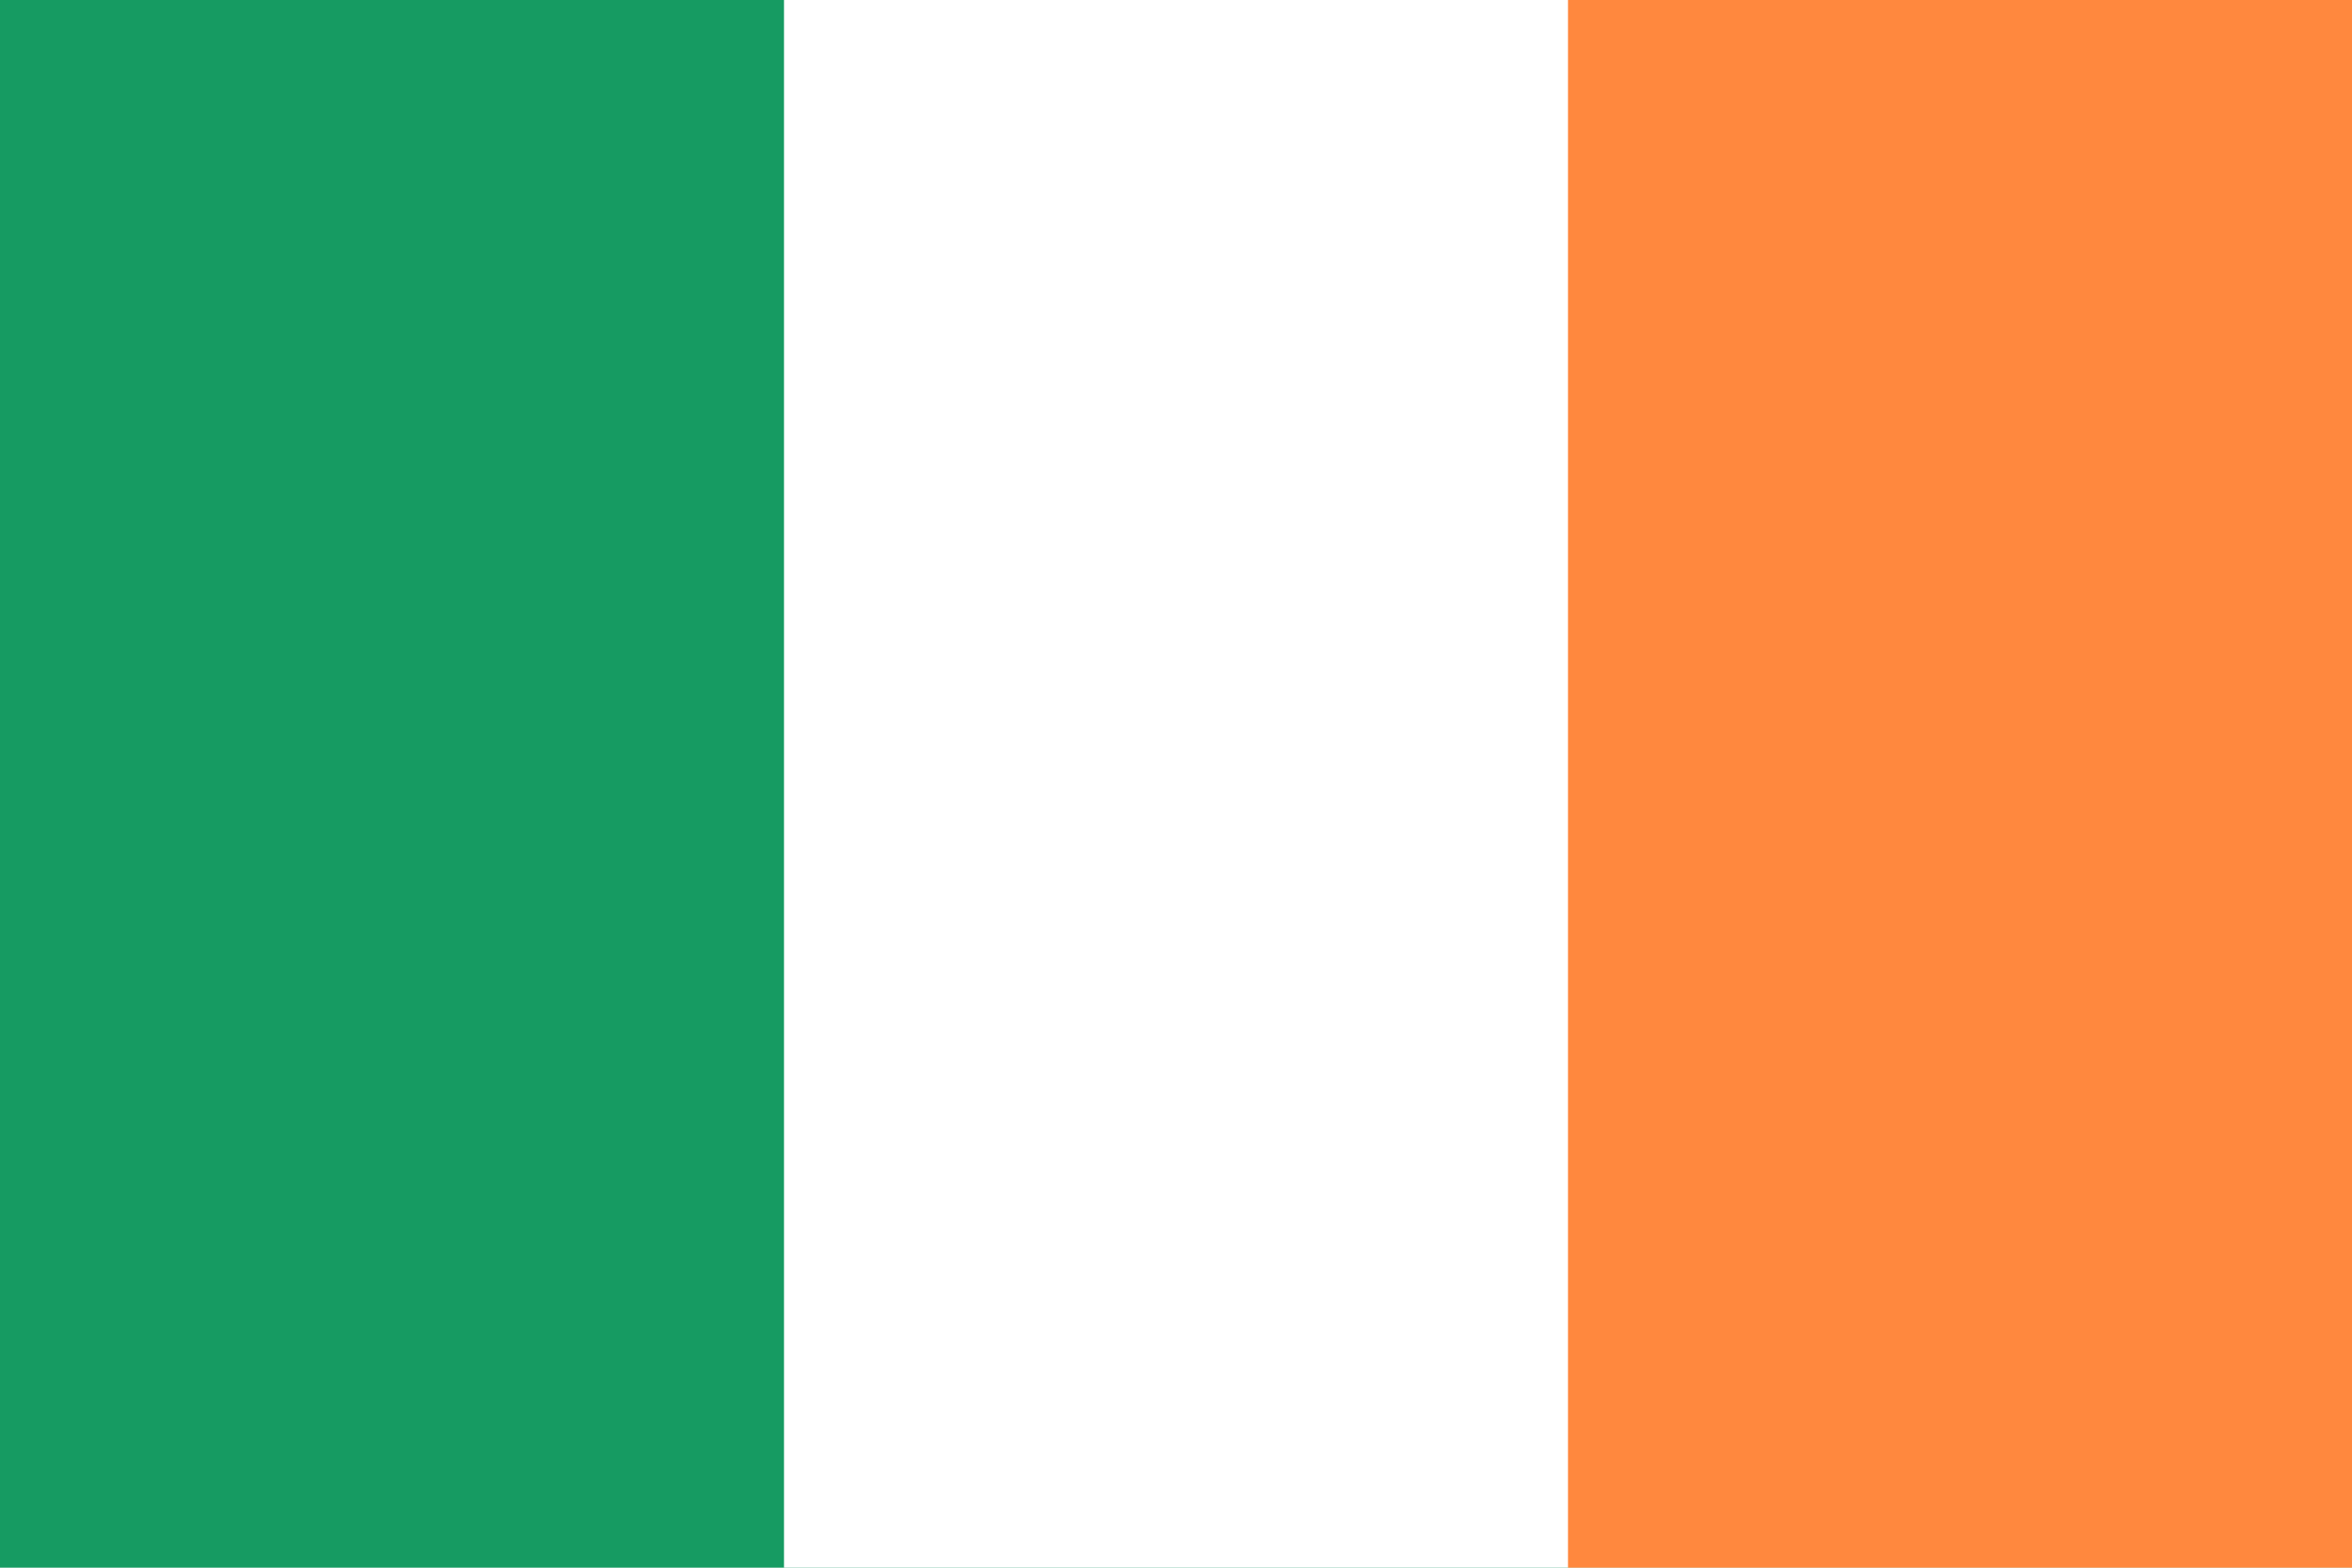 <svg xmlns="http://www.w3.org/2000/svg" width="12" height="8" viewBox="0 0 12 8"><rect width="12" height="8" fill="#169b62"/><rect width="8" height="8" transform="translate(4)" fill="#fff"/><rect width="4" height="8" transform="translate(8)" fill="#ff883e"/></svg>